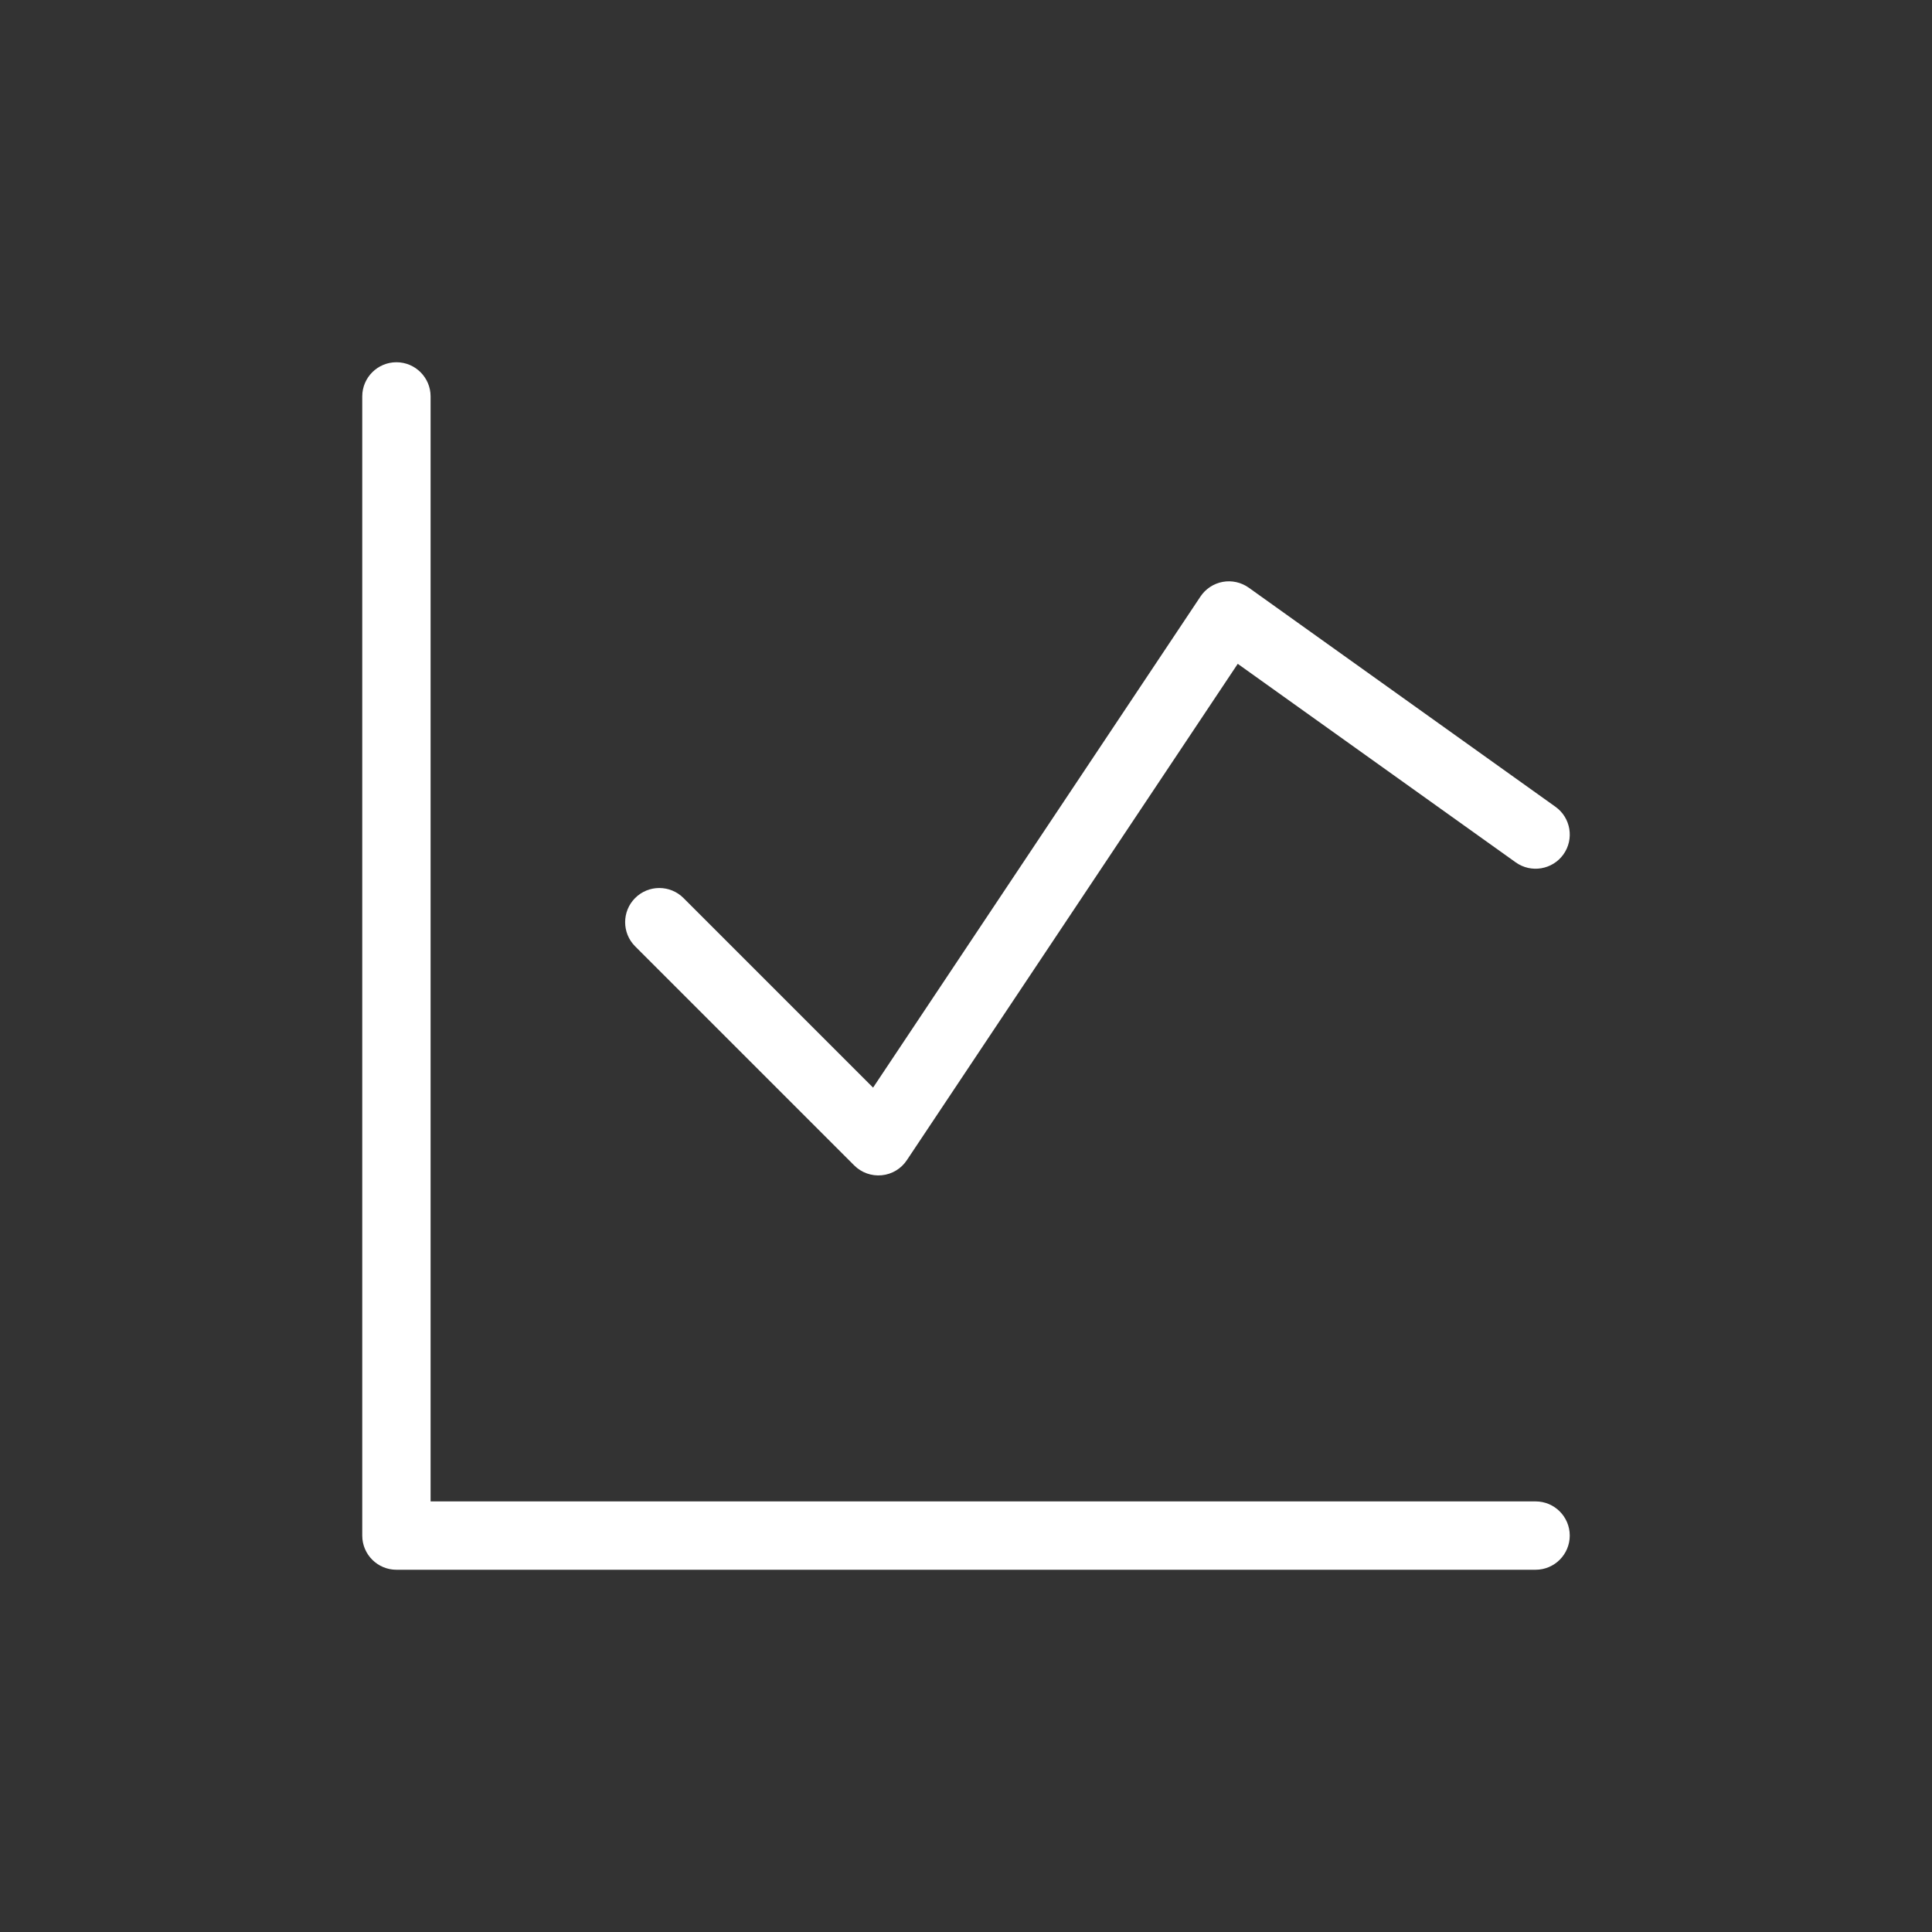 <svg width="64" height="64" viewBox="0 0 64 64" fill="none" xmlns="http://www.w3.org/2000/svg">
<rect x="0" y="0" width="64" height="64" fill="#333333" stroke="none"/>
<path fill-rule="evenodd" clip-rule="evenodd" d="M13.132 12C13.757 12 14.264 12.507 14.264 13.132V49.736H50.868C51.493 49.736 52 50.243 52 50.868C52 51.493 51.493 52 50.868 52H13.132C12.507 52 12 51.493 12 50.868V13.132C12 12.507 12.507 12 13.132 12Z" fill="white"/>
<path fill-rule="evenodd" clip-rule="evenodd" d="M40.505 19.275C40.806 19.22 41.117 19.29 41.367 19.468L51.526 26.725C52.035 27.088 52.153 27.795 51.79 28.304C51.426 28.812 50.719 28.93 50.21 28.567L41.002 21.99L30.04 38.433C29.852 38.716 29.547 38.899 29.209 38.932C28.872 38.965 28.537 38.846 28.297 38.606L21.04 31.349C20.598 30.907 20.598 30.19 21.04 29.748C21.482 29.306 22.199 29.306 22.641 29.748L28.922 36.029L39.767 19.761C39.937 19.506 40.203 19.331 40.505 19.275Z" fill="white"/>
</svg>
